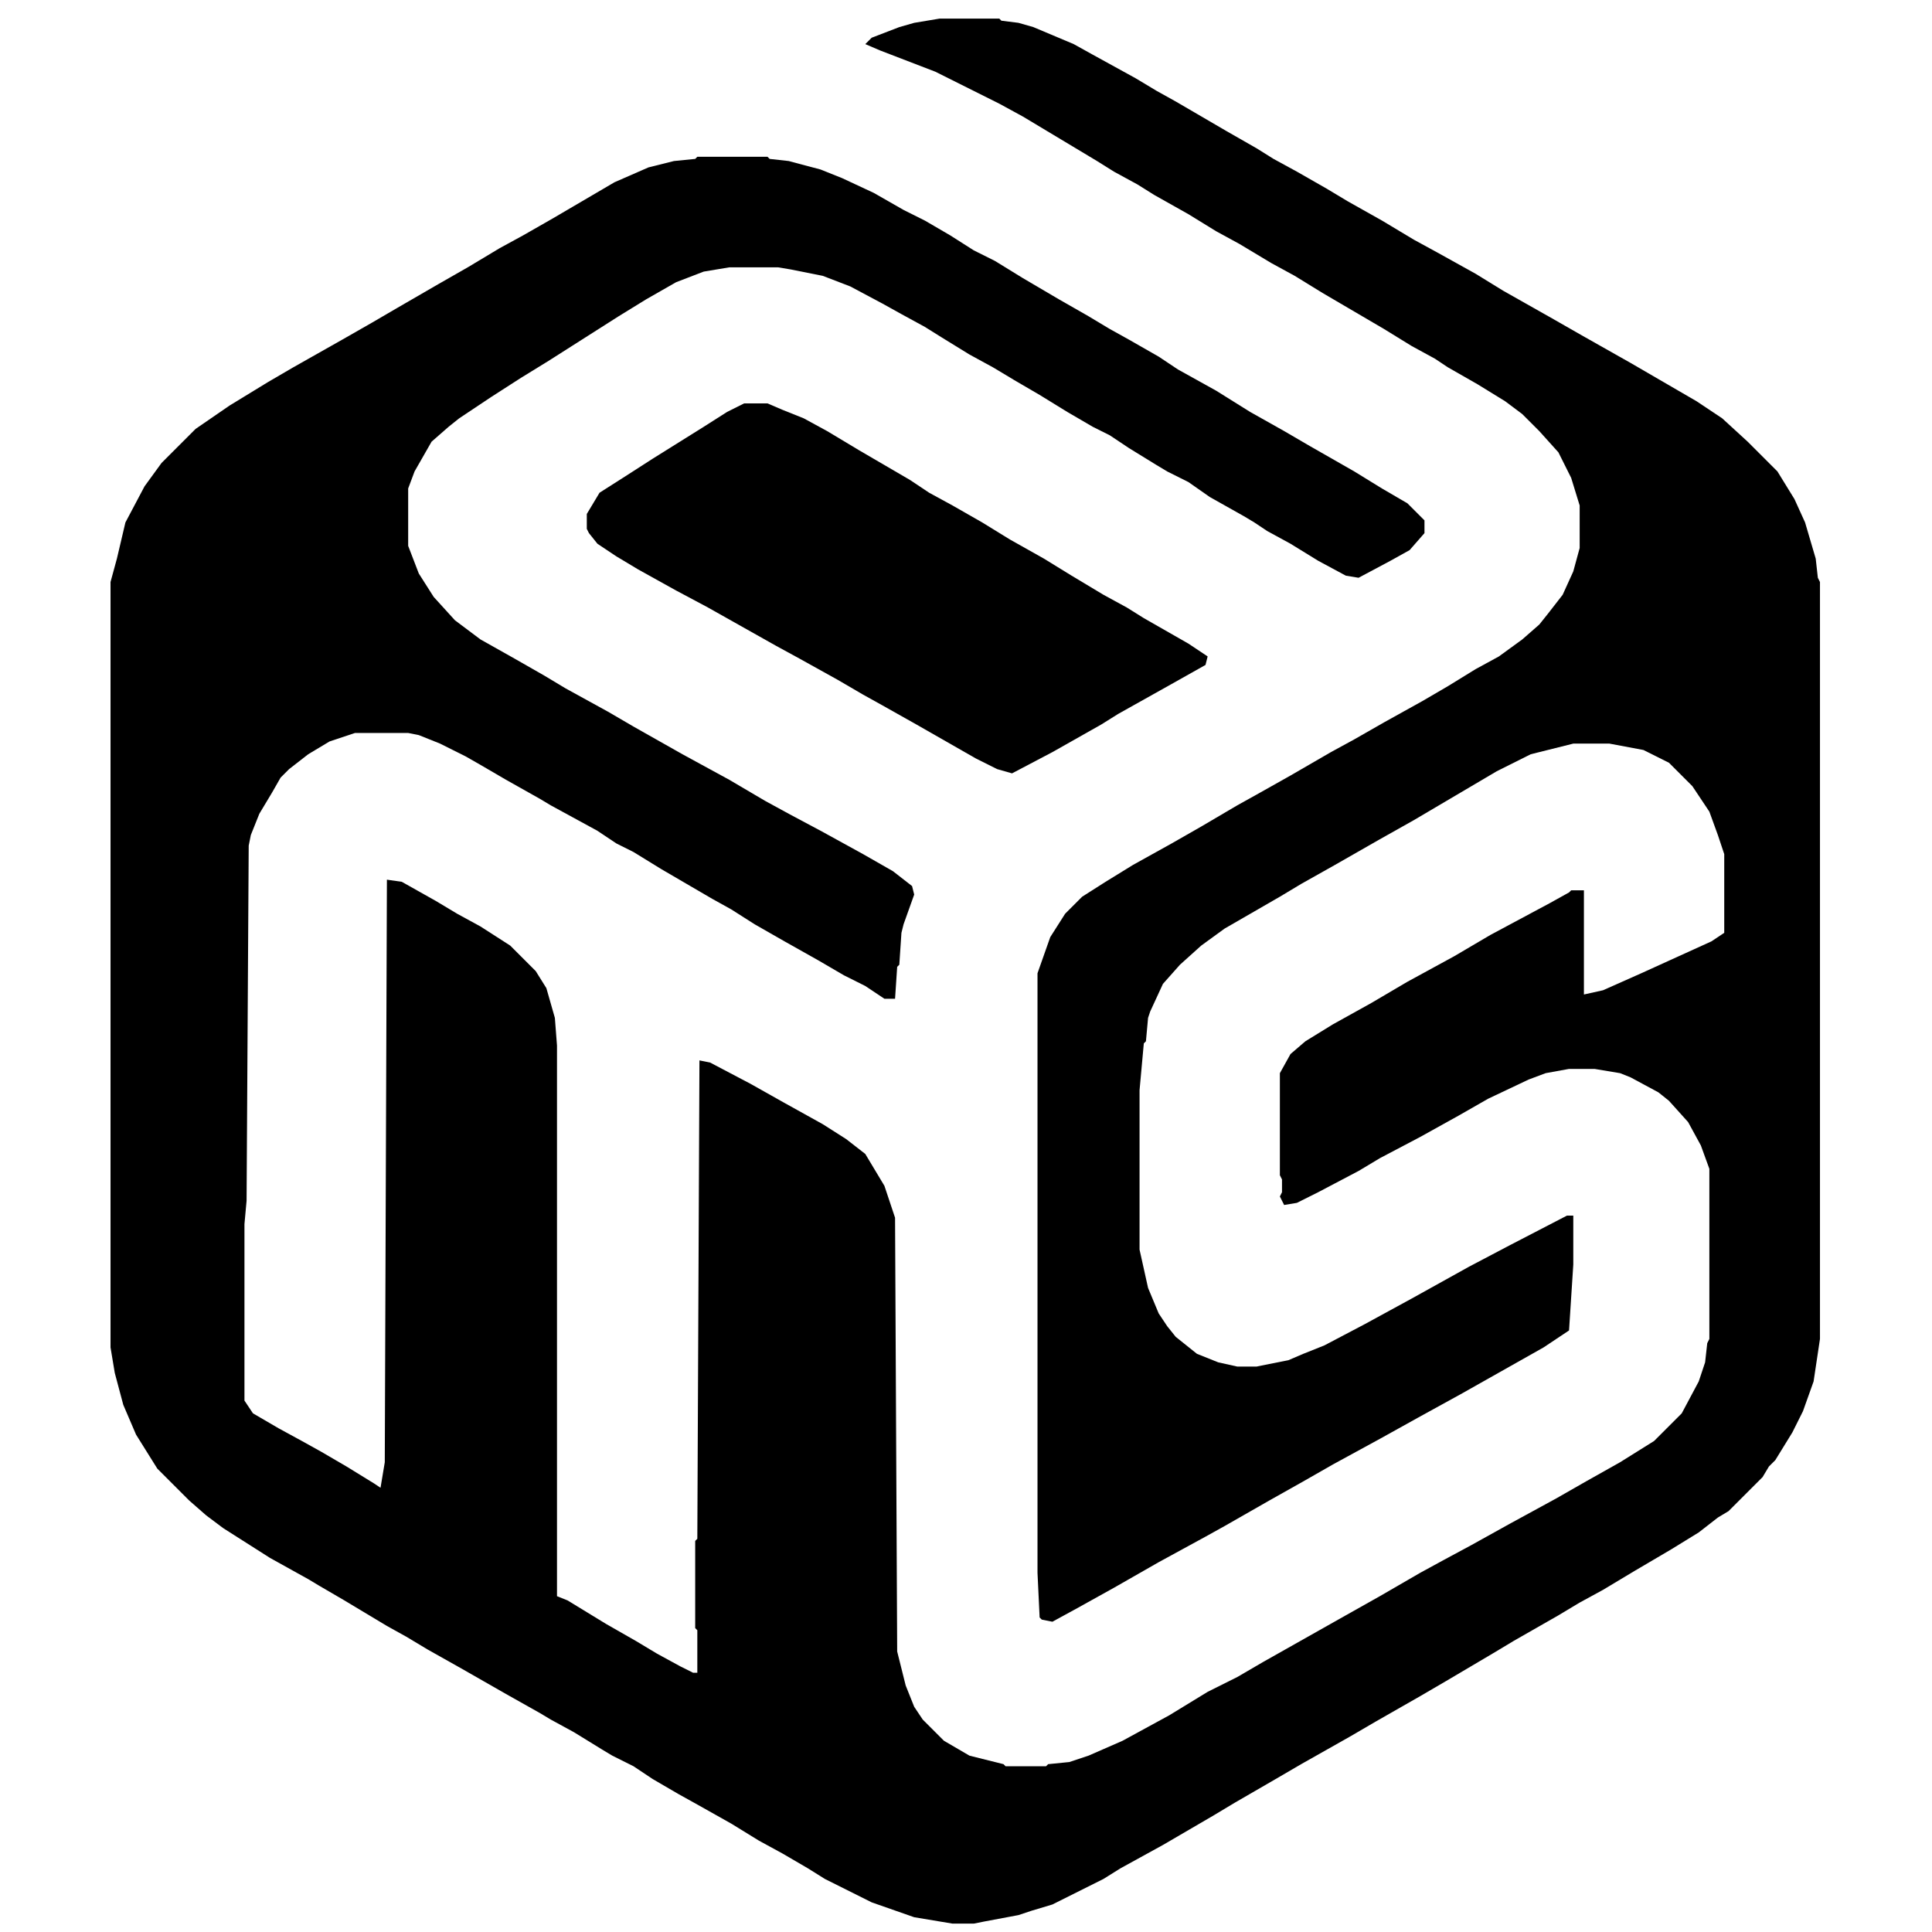 <?xml version="1.0" encoding="utf-8"?>
<svg version="1.1" viewBox="626.163 52.264 814.374 908.682" width="1280" height="1280" xmlns="http://www.w3.org/2000/svg">
  <defs/>
  <path transform="translate(1021,61)" d="m0 0h28l1 1 8 1 7 2 19 8 9 5 20 11 10 6 9 5 24 14 14 8 8 5 11 6 14 8 10 6 16 9 15 9 11 6 18 10 13 8 23 13 14 8 23 13 31 18 12 8 12 11 14 14 8 13 5 11 5 17 1 9 1 2v356l-3 20-5 14-5 10-8 13-3 3-3 5-16 16-5 3-9 7-13 8-17 10-15 9-11 6-10 6-21 12-10 6-22 13-12 7-21 12-12 7-23 13-12 7-19 11-10 6-24 14-20 11-8 5-24 12-10 3-6 2-16 3-5 1h-10l-18-3-20-7-22-11-8-5-12-7-11-6-13-8-16-9-9-5-12-7-9-6-10-5-5-3-13-8-11-6-5-3-16-9-21-12-16-9-10-6-9-5-20-12-12-7-5-3-18-10-22-14-8-6-8-7-15-15-10-16-6-14-4-15-2-12v-360l3-11 4-17 9-17 8-11 16-16 16-11 18-11 12-7 23-13 14-8 12-7 19-11 14-8 15-9 11-6 14-8 29-17 16-7 12-3 10-1 1-1h33l1 1 9 1 15 4 10 4 15 7 14 8 10 5 12 7 11 7 10 5 13 8 17 10 14 8 10 6 9 5 14 8 9 6 18 10 16 10 16 9 12 7 21 12 13 8 12 7 8 8v6l-7 8-9 5-15 8-6-1-13-7-13-8-11-6-6-4-5-3-16-9-10-7-10-5-5-3-13-8-9-6-8-4-12-7-13-8-12-7-10-6-11-6-13-8-8-5-11-6-9-5-15-8-13-5-15-3-6-1h-23l-12 2-13 5-14 8-13 8-33 21-13 8-14 9-15 10-5 4-8 7-8 14-3 8v27l5 13 7 11 10 11 12 9 16 9 14 8 10 6 20 11 12 7 23 13 22 12 17 10 11 6 15 8 20 11 14 8 9 7 1 4-5 14-1 4-1 15-1 1-1 15h-5l-9-6-10-5-12-7-16-9-14-8-11-7-9-5-24-14-13-8-8-4-9-6-22-12-5-3-16-9-12-7-7-4-12-6-10-4-5-1h-25l-12 4-10 6-9 7-4 4-4 7-6 10-4 10-1 5-1 167-1 11v83l4 6 12 7 11 6 9 5 12 7 13 8 3 2 2-12 1-274 7 1 16 9 10 6 11 6 14 9 12 12 5 8 4 14 1 13v259l5 2 18 11 14 8 10 6 11 6 6 3h2v-20l-1-1v-41l1-1 1-225 5 1 19 10 16 9 18 10 11 7 9 7 9 15 5 15 1 204 4 16 4 10 4 6 10 10 12 7 16 4 1 1h19l1-1 10-1 9-3 16-7 22-12 18-11 14-7 12-7 39-22 16-9 19-11 11-6 13-7 18-10 22-12 14-8 16-9 16-10 13-13 8-15 3-9 1-9 1-2v-80l-4-11-6-11-9-10-5-4-13-7-5-2-12-2h-12l-11 2-8 3-19 9-14 8-18 10-19 10-10 6-19 10-10 5-6 1-2-4 1-2v-6l-1-2v-48l5-9 7-6 13-8 18-10 17-10 22-12 17-10 28-15 9-5 1-1h6v49l9-2 18-8 33-15 6-4v-37l-3-9-4-11-8-12-11-11-12-6-16-3h-17l-20 5-16 8-39 23-16 9-21 12-16 9-10 6-26 15-11 8-10 9-8 9-6 13-1 3-1 11-1 1-2 22v75l4 18 5 12 4 6 4 5 10 8 10 4 9 2h9l15-3 7-3 10-4 19-10 22-12 27-15 19-10 27-14h3v23l-2 31-12 8-39 22-20 11-18 10-22 12-14 8-16 9-21 12-9 5-22 12-21 12-18 10-11 6-5-1-1-1-1-21v-282l6-17 7-11 8-8 11-7 13-8 18-10 14-8 17-10 9-5 16-9 19-11 11-6 14-8 18-10 12-7 13-8 11-6 11-8 8-7 4-5 7-9 5-11 3-11v-20l-4-13-6-12-9-10-8-8-8-6-13-8-14-8-6-4-11-6-13-8-29-17-13-8-11-6-15-9-11-6-13-8-16-9-8-5-11-6-8-5-35-21-11-6-30-15-26-10-7-3 3-3 13-5 7-2z"/>
  <path transform="translate(929,242)" d="m0 0h11l7 3 10 4 11 6 15 9 24 14 9 6 11 6 14 8 13 8 16 9 13 8 15 9 11 6 8 5 21 12 9 6-1 4-16 9-25 14-8 5-23 13-19 10-7-2-10-5-28-16-16-9-9-5-12-7-18-10-11-6-32-18-15-8-18-10-10-6-9-6-4-5-1-2v-7l6-10 11-7 14-9 24-15 11-7z"/>
</svg>